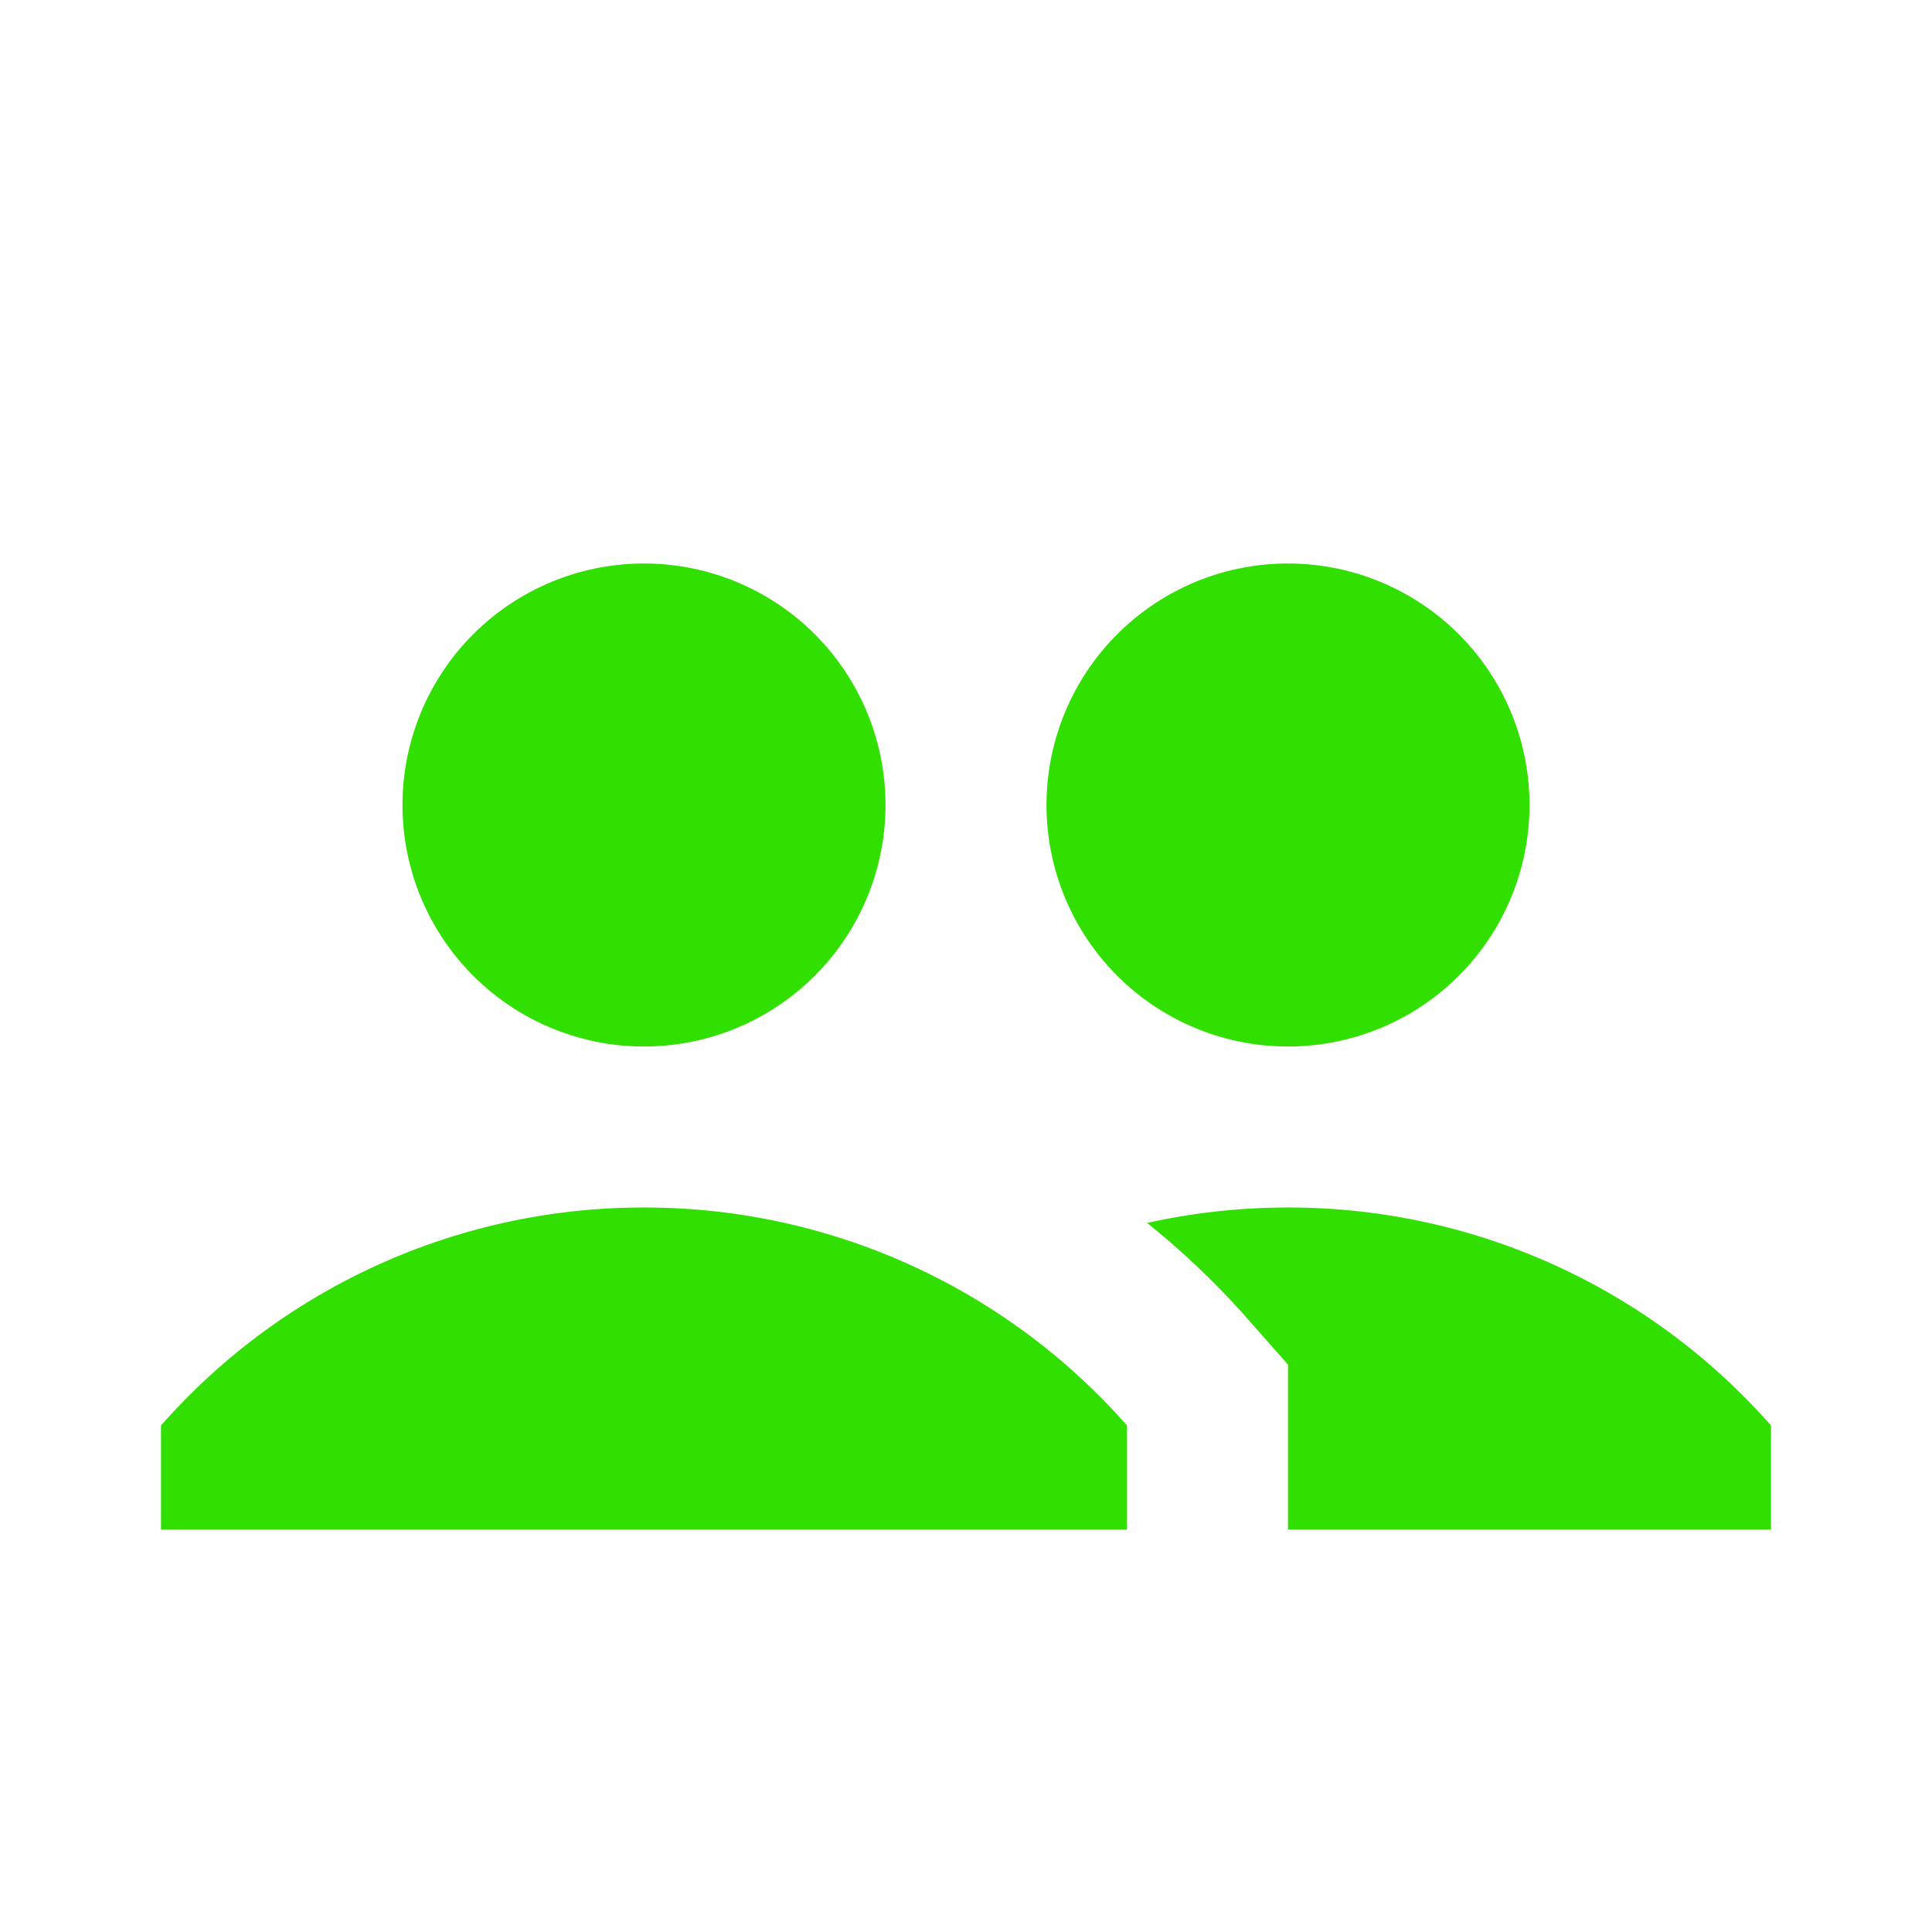 <svg
  role="img"
  xmlns="http://www.w3.org/2000/svg"
  viewBox="0 0 24 24"
  width="26px"
  height="26px"
>
  <path
    fill="#31e000"
    fill-rule="evenodd"
    d="M8 13a3 3 0 1 1 0-6a3 3 0 0 1 0 6m8 0a3 3 0 1 1 0-6a3 3 0 0 1 0 6m-8 2a7.98 7.98 0 0 1 6 2.708V19H2v-1.292A7.98 7.98 0 0 1 8 15m8 4v-2.048l-.5-.567a10.057 10.057 0 0 0-1.25-1.193A8.028 8.028 0 0 1 16 15a7.98 7.98 0 0 1 6 2.708V19z"
  />
</svg>
